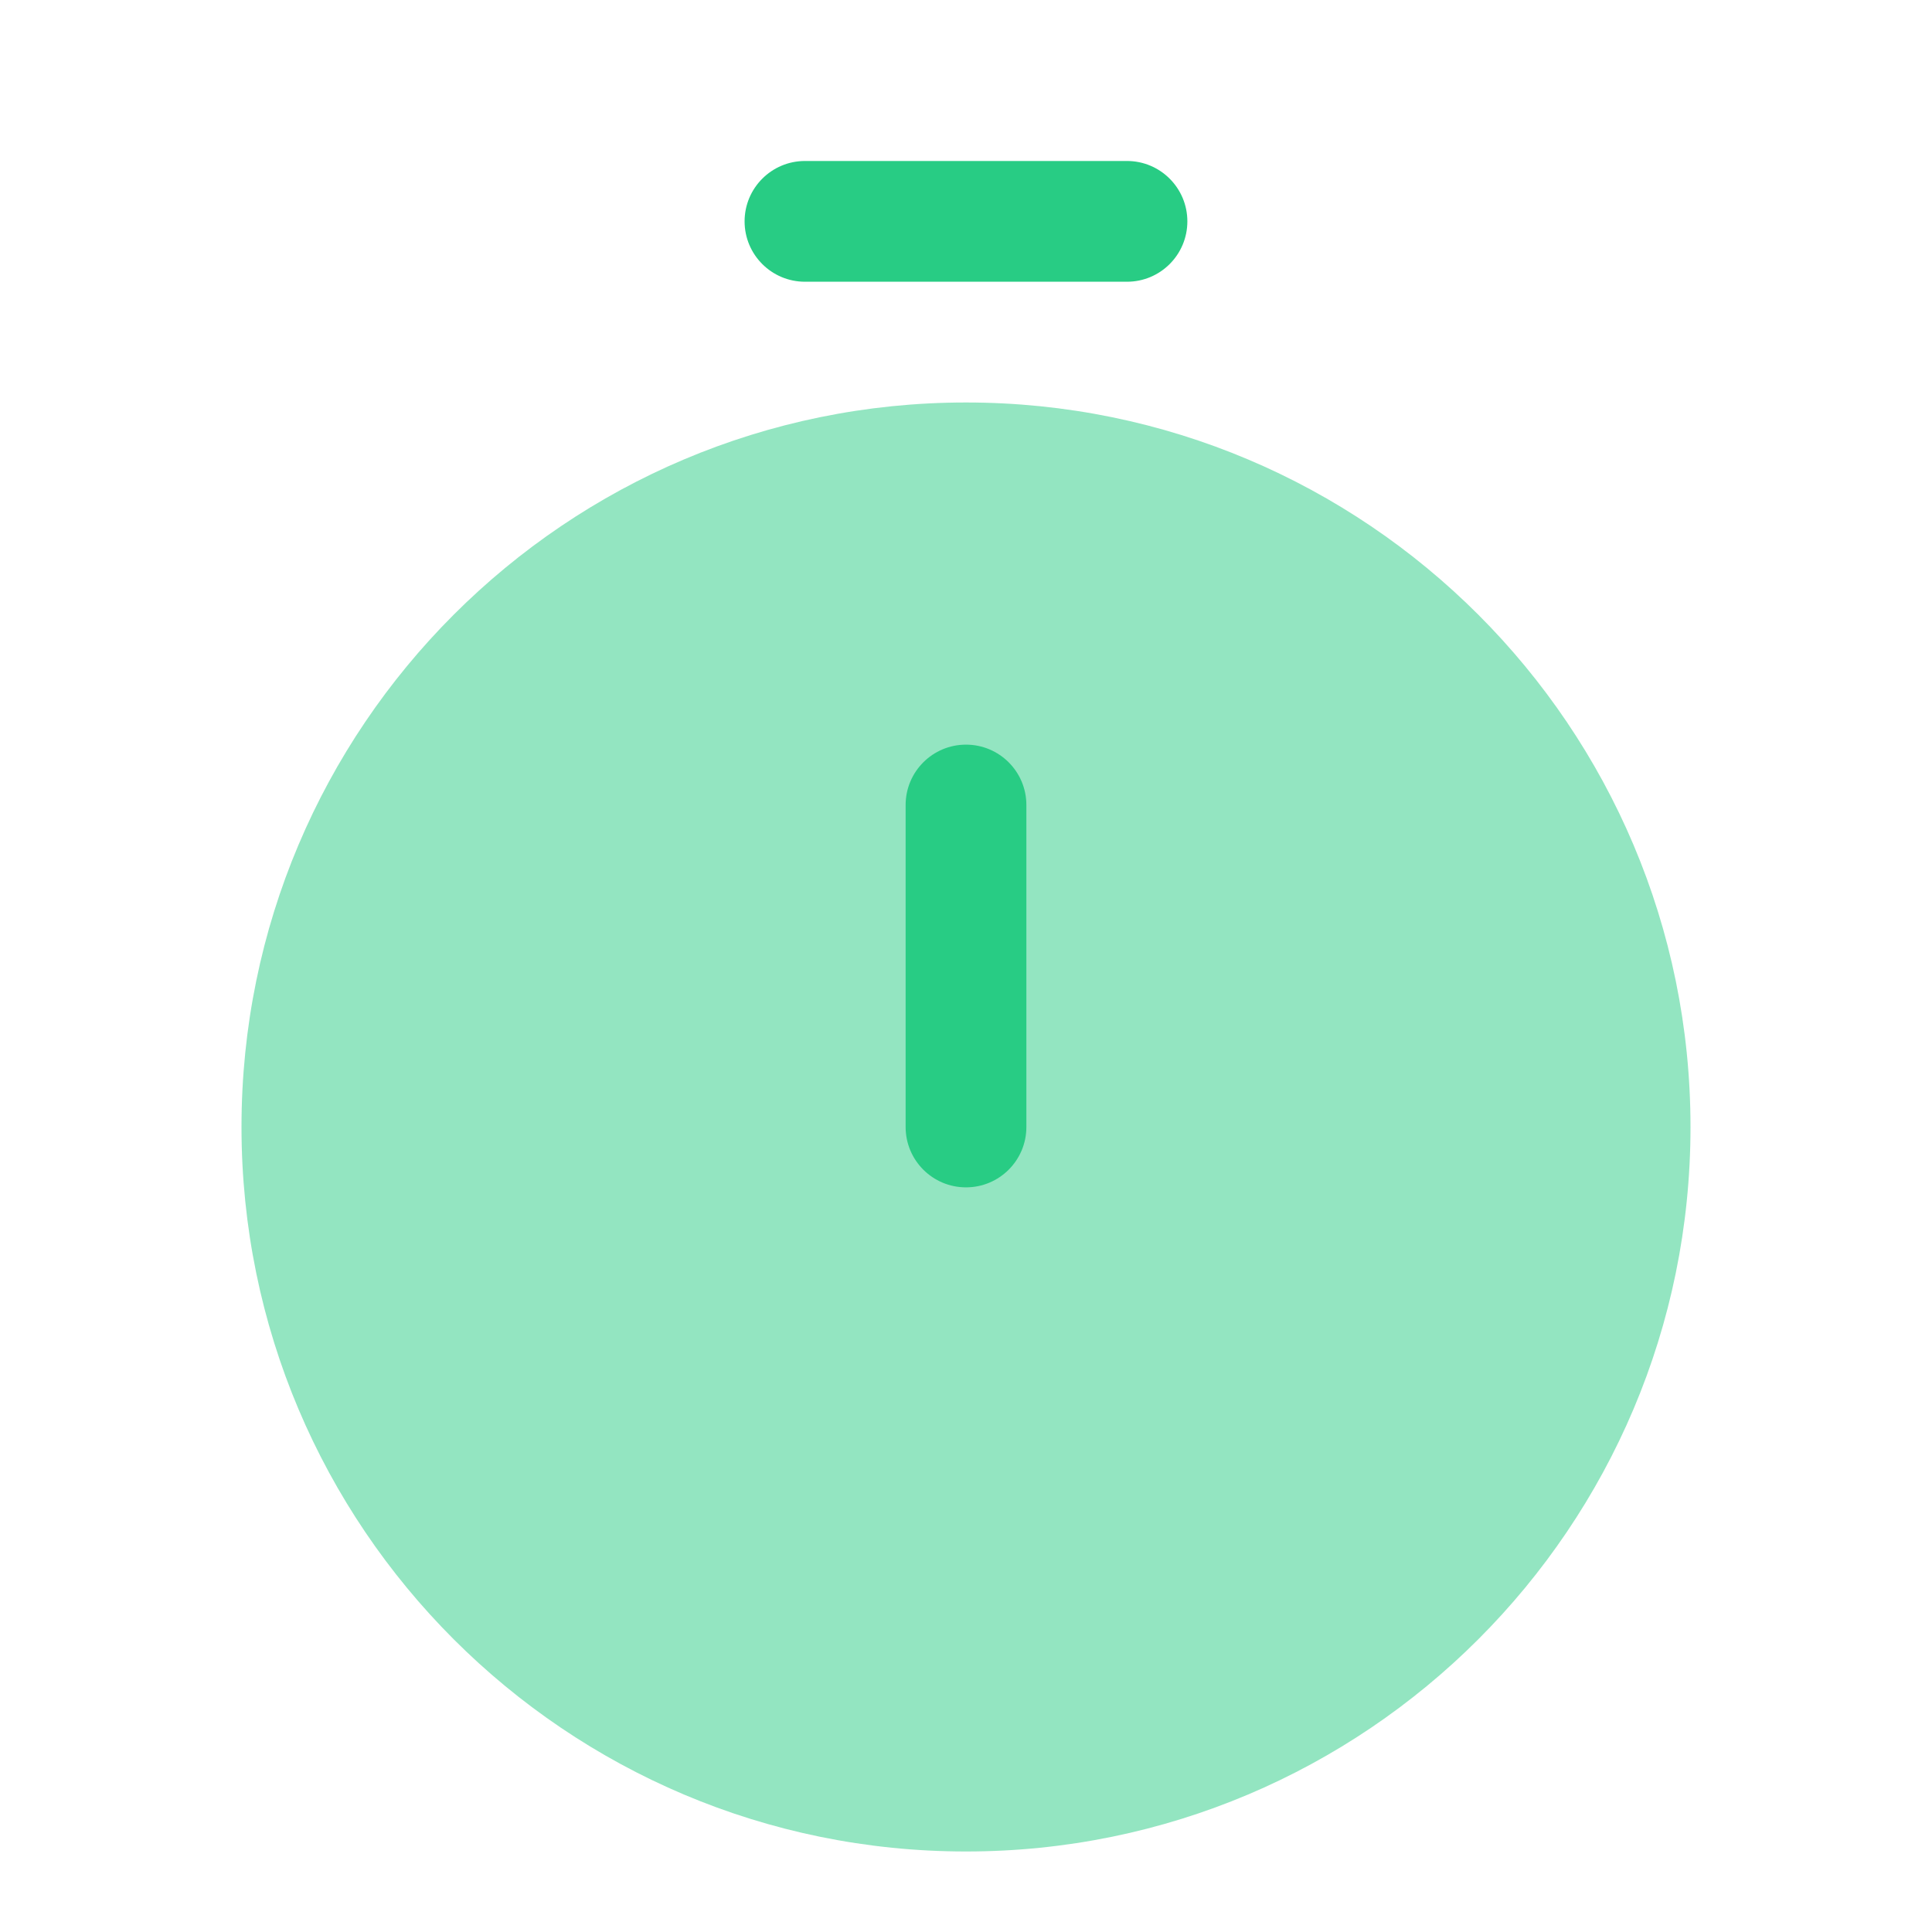<?xml version="1.0" encoding="UTF-8"?> <svg xmlns="http://www.w3.org/2000/svg" width="40" height="40" viewBox="0 0 40 40" fill="none"><path opacity="0.5" d="M20 38.333C28.284 38.333 35 31.618 35 23.333C35 15.049 28.284 8.333 20 8.333C11.716 8.333 5 15.049 5 23.333C5 31.618 11.716 38.333 20 38.333Z" fill="#28CC84"></path><path d="M20 15.417C20.69 15.417 21.25 15.976 21.25 16.667V23.333C21.25 24.024 20.69 24.583 20 24.583C19.31 24.583 18.75 24.024 18.75 23.333V16.667C18.75 15.976 19.31 15.417 20 15.417Z" fill="#28CC84"></path><path fill-rule="evenodd" clip-rule="evenodd" d="M15.416 4.583C15.416 3.893 15.976 3.333 16.666 3.333H23.333C24.023 3.333 24.583 3.893 24.583 4.583C24.583 5.274 24.023 5.833 23.333 5.833H16.666C15.976 5.833 15.416 5.274 15.416 4.583Z" fill="#28CC84"></path></svg> 